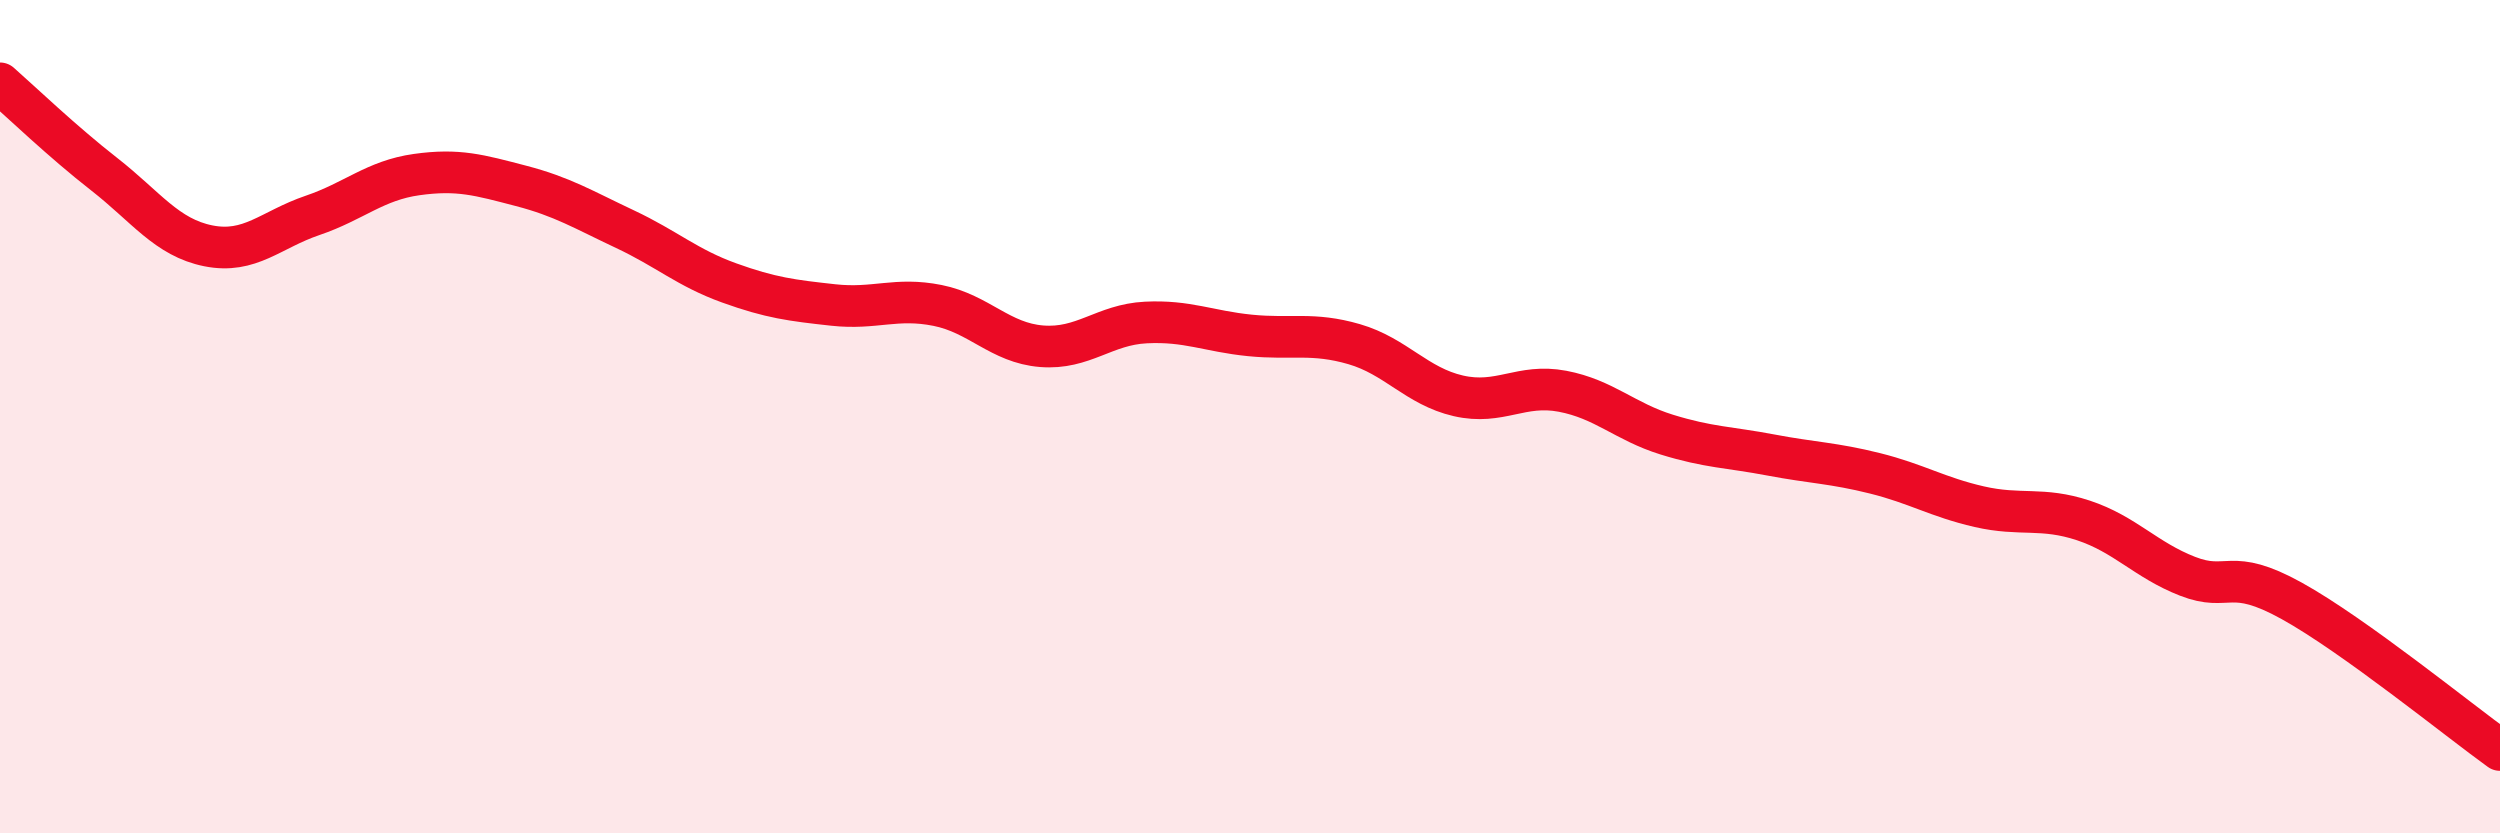 
    <svg width="60" height="20" viewBox="0 0 60 20" xmlns="http://www.w3.org/2000/svg">
      <path
        d="M 0,2 C 0.5,2.44 1.5,3.4 2.5,4.18 C 3.5,4.96 4,5.7 5,5.9 C 6,6.1 6.5,5.51 7.5,5.17 C 8.5,4.83 9,4.33 10,4.19 C 11,4.05 11.5,4.2 12.5,4.46 C 13.5,4.72 14,5.03 15,5.5 C 16,5.97 16.5,6.43 17.5,6.79 C 18.5,7.15 19,7.21 20,7.32 C 21,7.43 21.5,7.13 22.5,7.33 C 23.5,7.53 24,8.23 25,8.31 C 26,8.39 26.5,7.79 27.5,7.74 C 28.5,7.69 29,7.95 30,8.05 C 31,8.15 31.5,7.97 32.5,8.26 C 33.5,8.55 34,9.27 35,9.5 C 36,9.73 36.5,9.2 37.5,9.39 C 38.5,9.58 39,10.12 40,10.43 C 41,10.74 41.5,10.73 42.5,10.92 C 43.5,11.11 44,11.11 45,11.36 C 46,11.61 46.5,11.93 47.5,12.16 C 48.5,12.39 49,12.16 50,12.49 C 51,12.82 51.5,13.44 52.5,13.83 C 53.5,14.22 53.5,13.59 55,14.42 C 56.5,15.25 59,17.28 60,18L60 20L0 20Z"
        fill="#EB0A25"
        opacity="0.1"
        stroke-linecap="round"
        stroke-linejoin="round"
      />
      <path
        d="M 0,2 C 0.5,2.44 1.5,3.4 2.5,4.18 C 3.5,4.96 4,5.7 5,5.9 C 6,6.1 6.5,5.51 7.5,5.17 C 8.5,4.83 9,4.33 10,4.19 C 11,4.05 11.5,4.2 12.5,4.46 C 13.5,4.72 14,5.03 15,5.5 C 16,5.97 16.5,6.43 17.5,6.79 C 18.5,7.15 19,7.21 20,7.32 C 21,7.43 21.5,7.13 22.5,7.33 C 23.5,7.53 24,8.23 25,8.31 C 26,8.39 26.5,7.79 27.5,7.74 C 28.5,7.69 29,7.95 30,8.05 C 31,8.15 31.5,7.97 32.5,8.26 C 33.5,8.55 34,9.27 35,9.5 C 36,9.73 36.5,9.2 37.5,9.39 C 38.5,9.58 39,10.12 40,10.43 C 41,10.74 41.5,10.73 42.5,10.92 C 43.5,11.11 44,11.11 45,11.36 C 46,11.61 46.5,11.93 47.5,12.16 C 48.5,12.39 49,12.16 50,12.49 C 51,12.82 51.5,13.44 52.5,13.83 C 53.5,14.22 53.5,13.59 55,14.42 C 56.5,15.25 59,17.28 60,18"
        stroke="#EB0A25"
        stroke-width="1"
        fill="none"
        stroke-linecap="round"
        stroke-linejoin="round"
      />
    </svg>
  